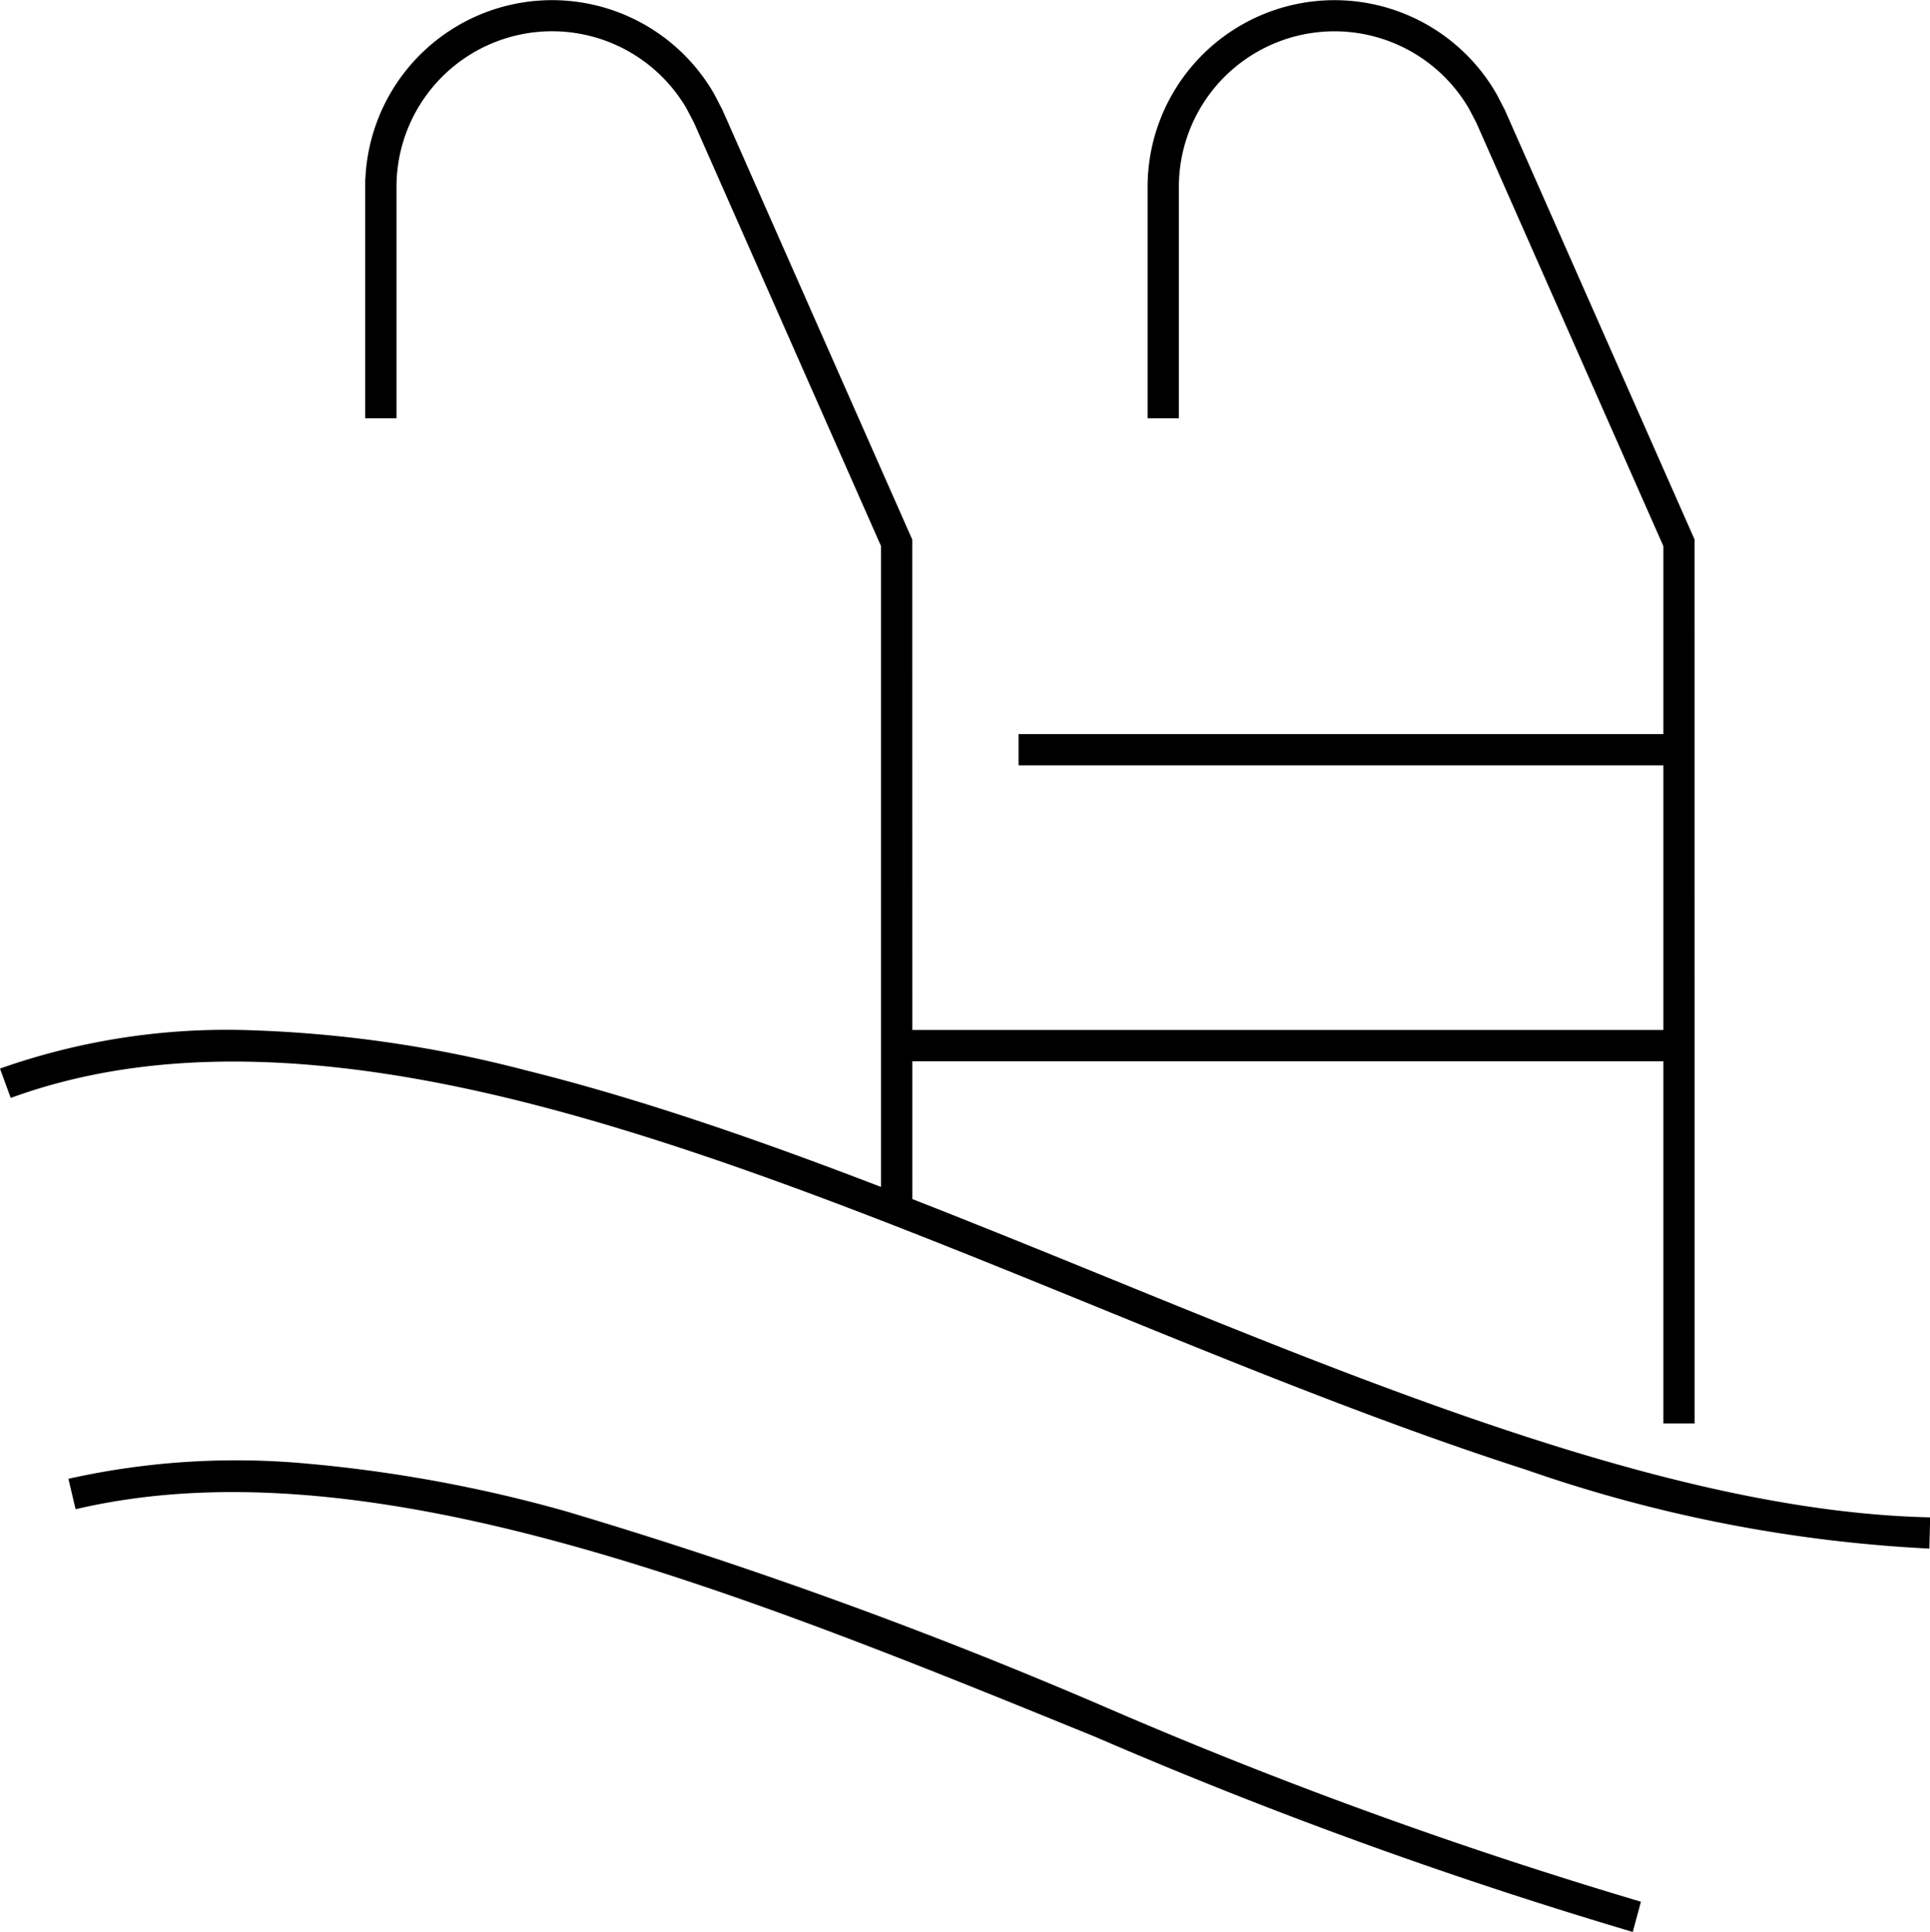 <svg xmlns="http://www.w3.org/2000/svg" width="61.686" height="61.757"><path d="M29.159 38.67h-1V17.457L22.183 3.928l-.236-.452a4.973 4.973 0 0 0-9.274 2.5v7.395h-1V5.724h.005a5.973 5.973 0 0 1 11.139-2.735l.011.019.262.505 6.067 13.736ZM54.164 45.505h-1V17.457L47.188 3.928l-.236-.452a4.973 4.973 0 0 0-9.273 2.5v7.395h-1V5.976a5.973 5.973 0 0 1 11.144-2.987l.011.019.262.505 6.067 13.736Z"></path><path d="M53.665 33.925H28.659v-1h25.006ZM53.665 24.465h-21.11v-1h21.11ZM61.666 49.504a46.056 46.056 0 0 1-12.892-2.522c-4.48-1.439-9.2-3.362-13.761-5.222-6.161-2.511-12.531-5.108-18.456-6.577-6.592-1.635-11.9-1.663-16.214-.085L0 34.159a21.767 21.767 0 0 1 8.046-1.224 39.779 39.779 0 0 1 8.752 1.278c5.995 1.487 12.4 4.1 18.593 6.622 9.051 3.69 18.411 7.5 26.3 7.67ZM52.186 61.758a152.4 152.4 0 0 1-17.17-6.232c-11.431-4.66-23.252-9.478-32.6-7.281l-.229-.973a24.6 24.6 0 0 1 7.667-.481 45.226 45.226 0 0 1 8.225 1.518A155.62 155.62 0 0 1 35.395 54.6a151.7 151.7 0 0 0 17.052 6.192Z"></path></svg>